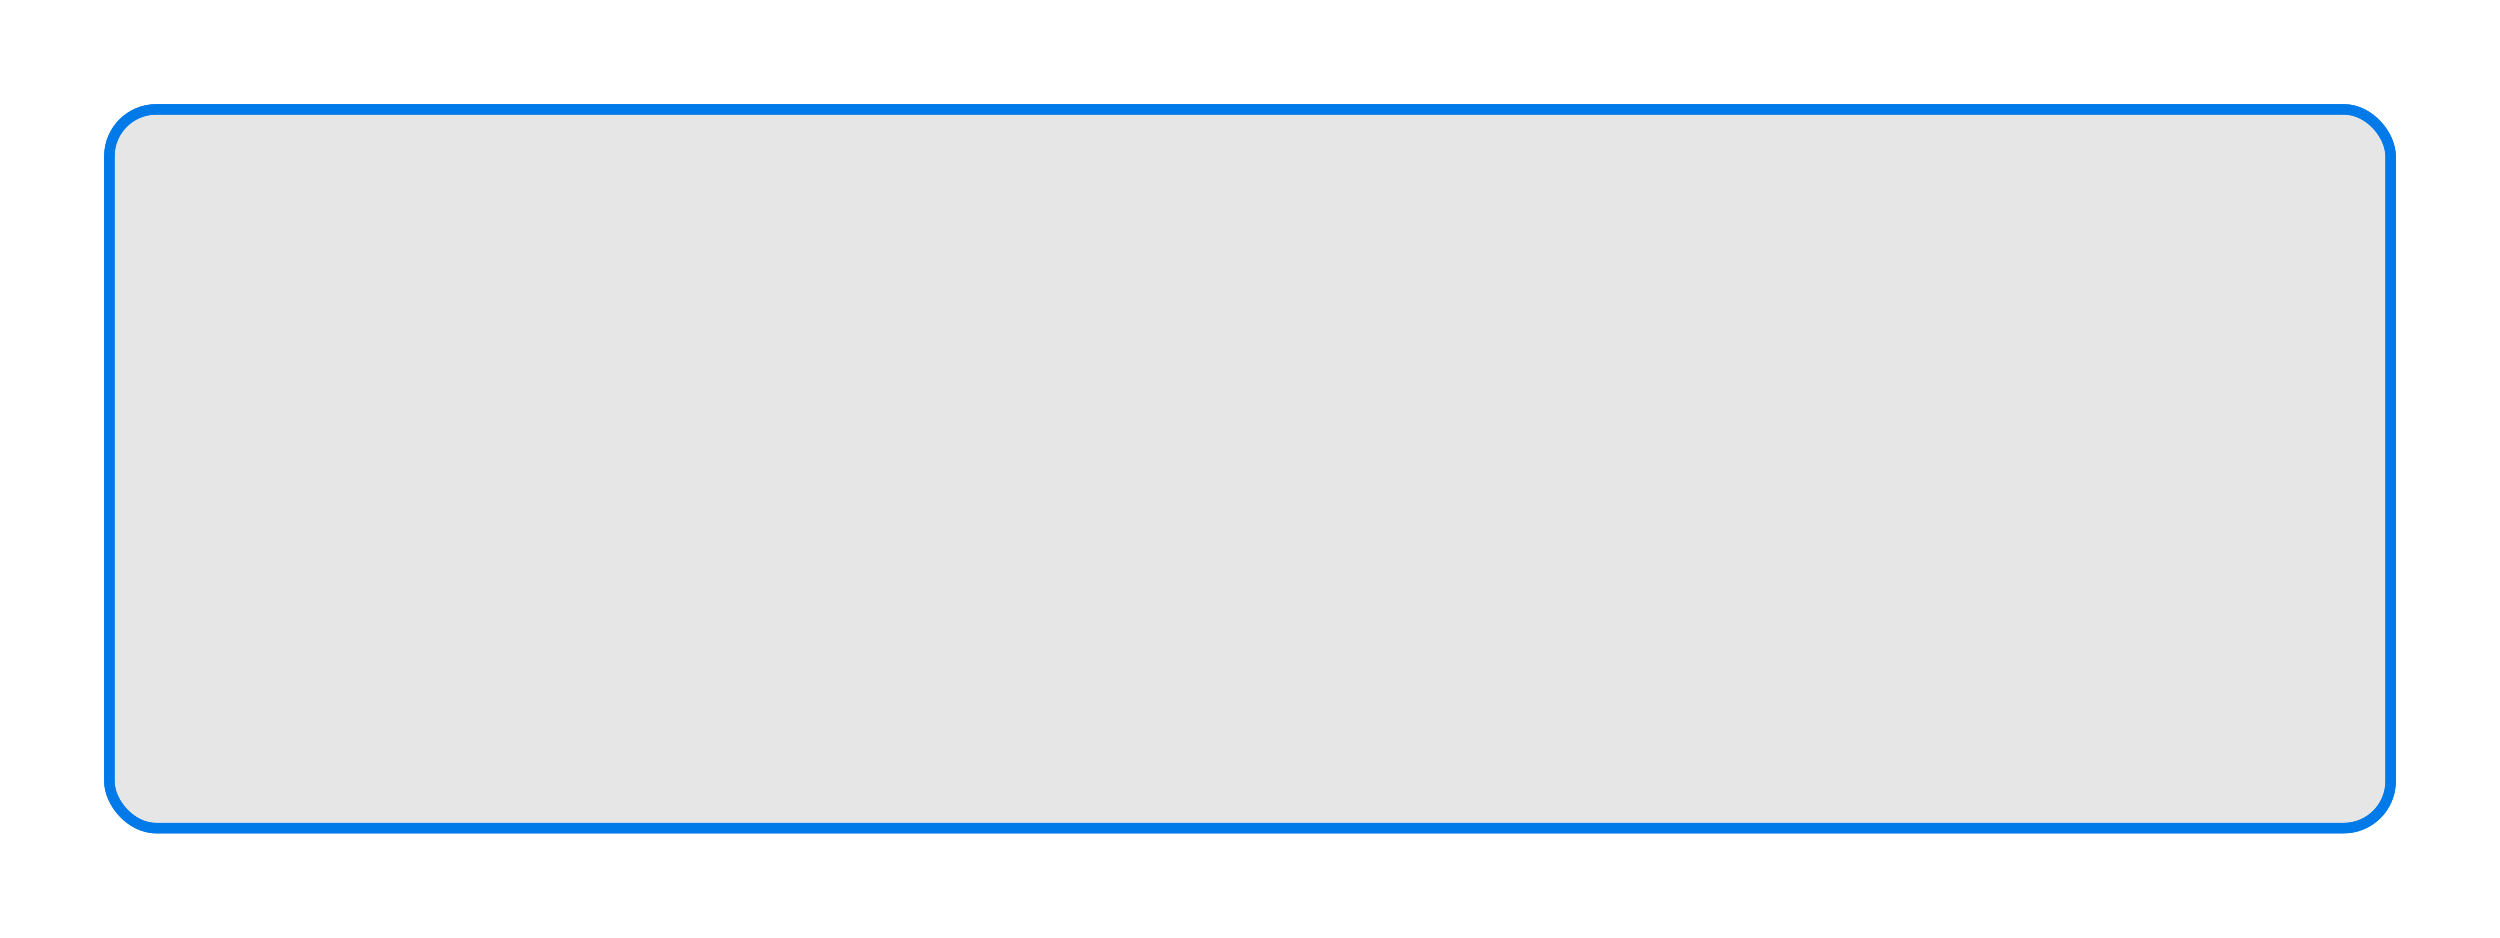 <?xml version="1.0" encoding="UTF-8"?> <svg xmlns="http://www.w3.org/2000/svg" width="240" height="90" viewBox="0 0 240 90" fill="none"><rect x="10.5" y="10.5" width="219" height="69" rx="4.5" fill="#050506" fill-opacity="0.1" stroke="#0079E9"></rect><g filter="url(#filter0_f_65_156)"><rect x="10.5" y="10.5" width="219" height="69" rx="4.5" stroke="#0079E9"></rect></g><defs><filter id="filter0_f_65_156" x="0" y="0" width="240" height="90" filterUnits="userSpaceOnUse" color-interpolation-filters="sRGB"><feFlood flood-opacity="0" result="BackgroundImageFix"></feFlood><feBlend mode="normal" in="SourceGraphic" in2="BackgroundImageFix" result="shape"></feBlend><feGaussianBlur stdDeviation="5" result="effect1_foregroundBlur_65_156"></feGaussianBlur></filter></defs></svg> 